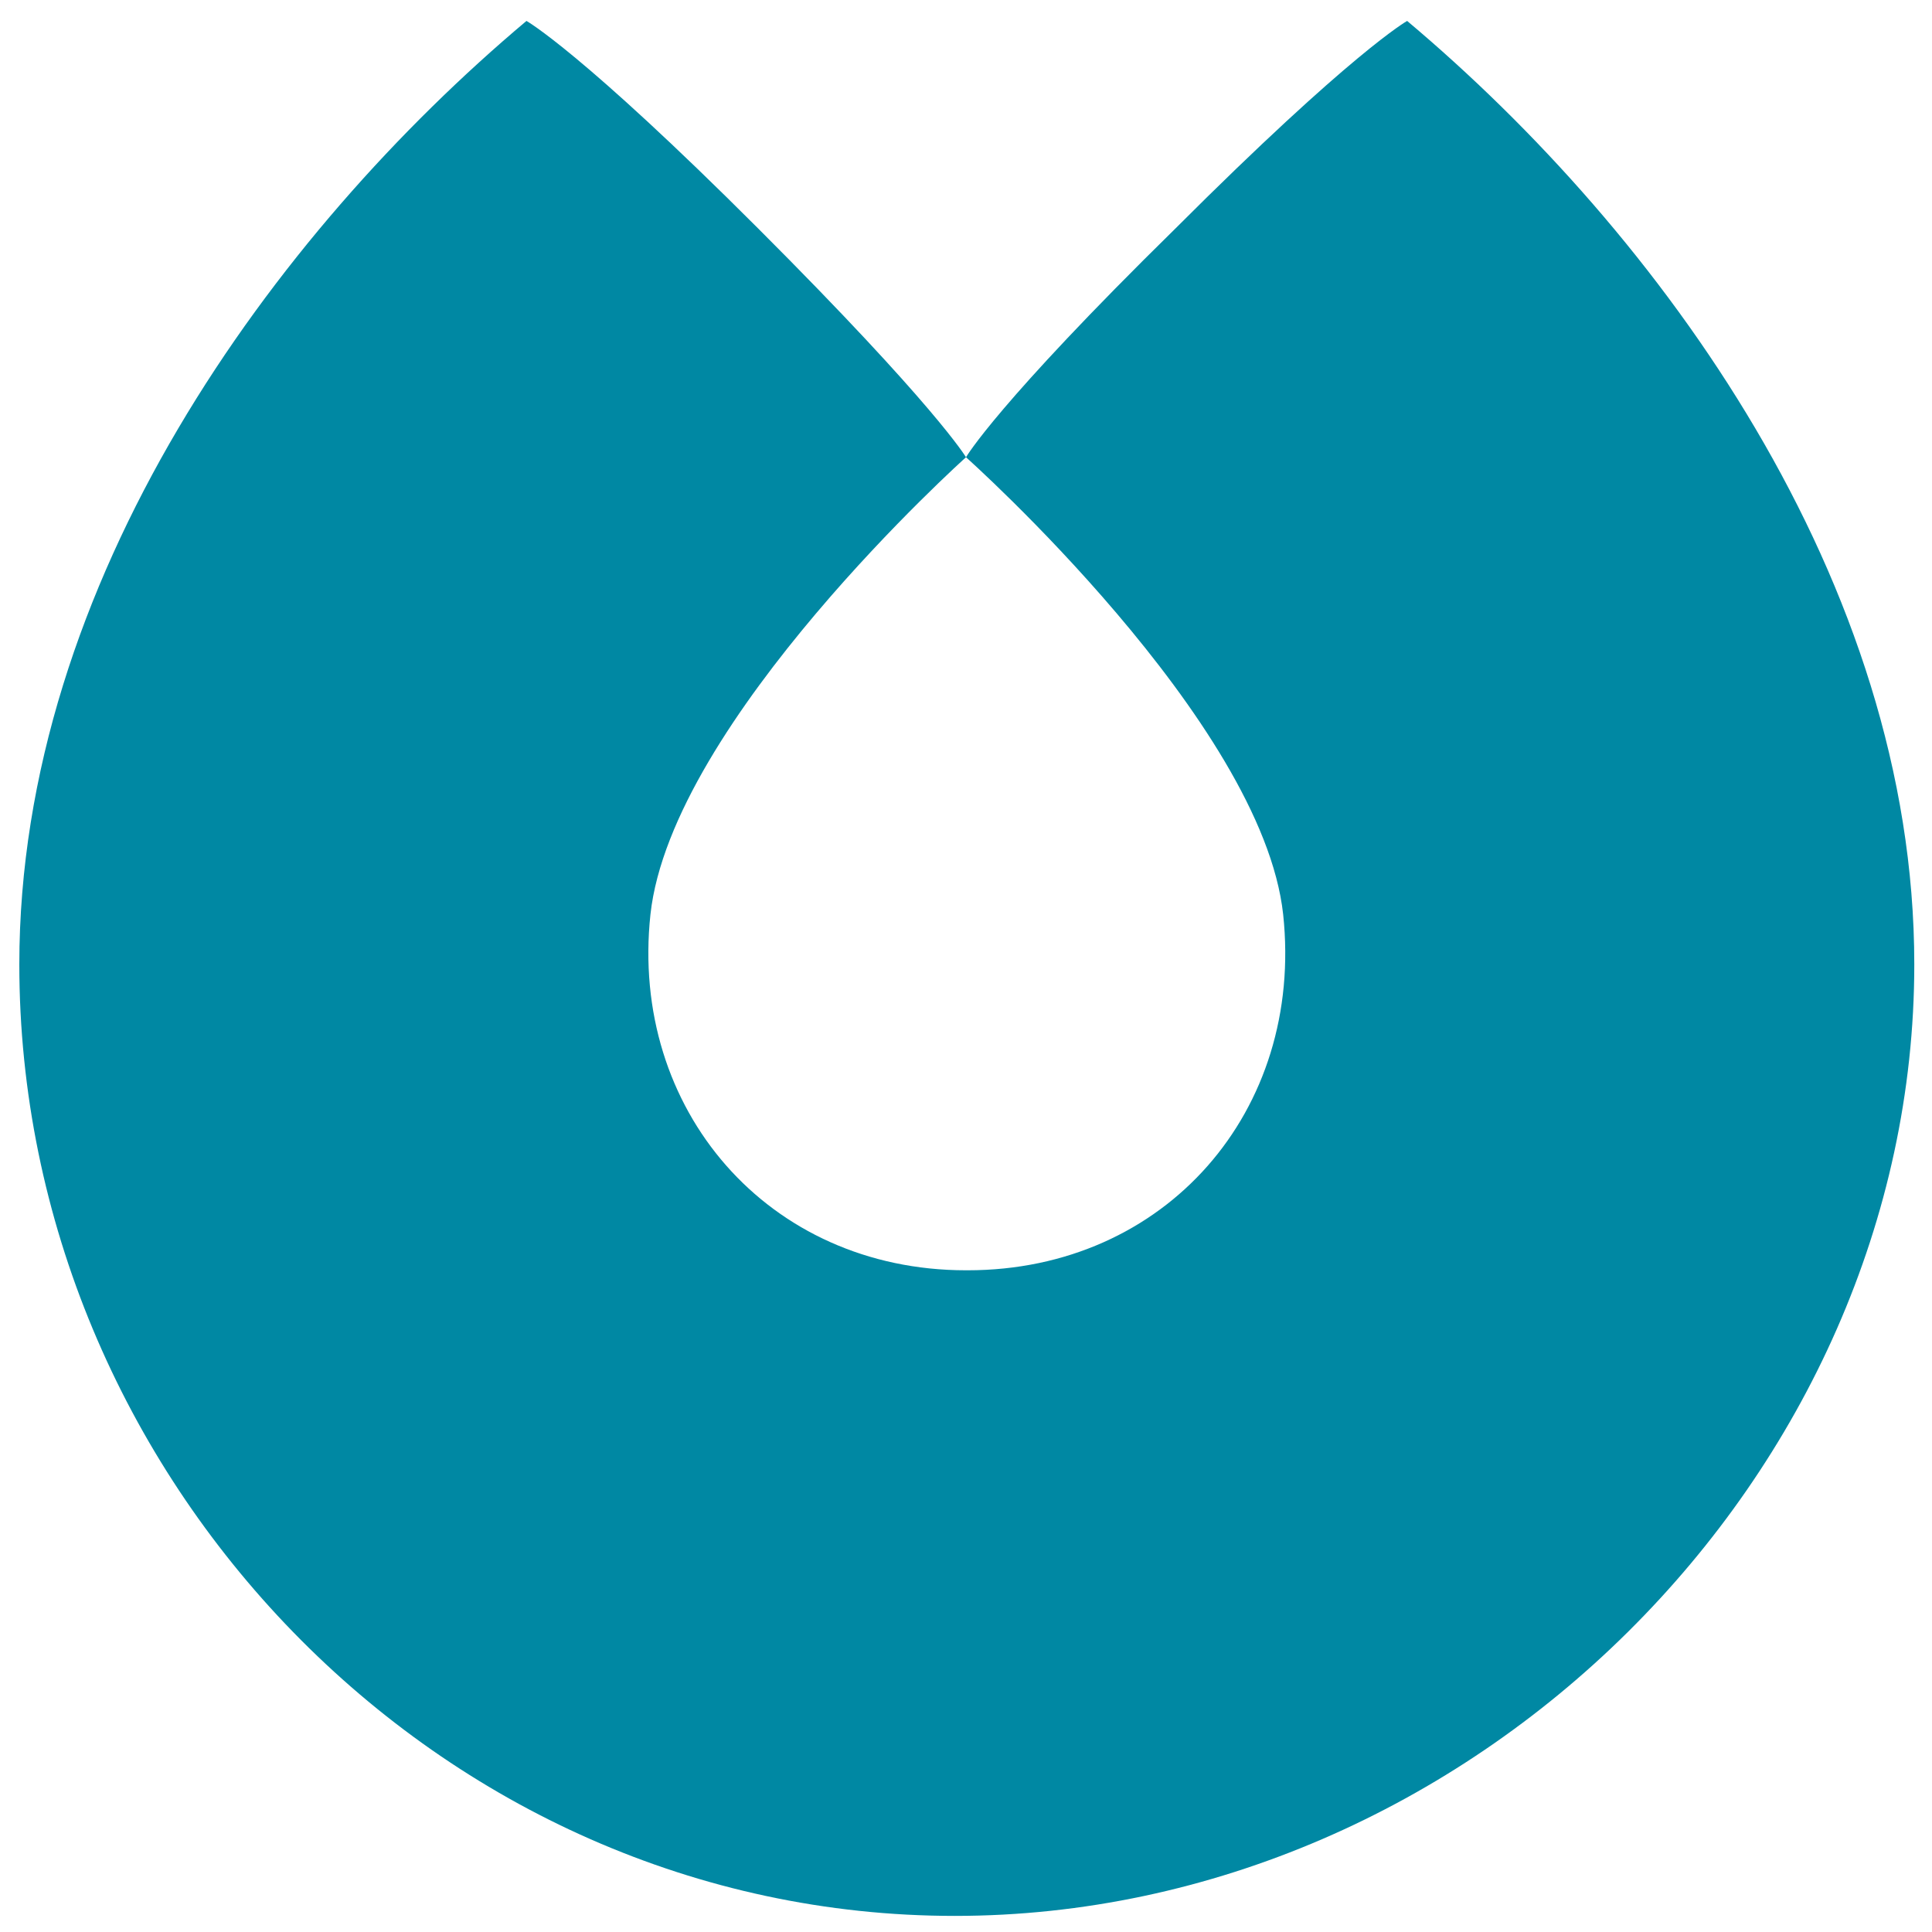 <?xml version="1.0" encoding="utf-8"?>
<!-- Generator: Adobe Illustrator 28.0.0, SVG Export Plug-In . SVG Version: 6.00 Build 0)  -->
<svg version="1.1" id="Layer_1" xmlns="http://www.w3.org/2000/svg" xmlns:xlink="http://www.w3.org/1999/xlink" x="0px" y="0px"
	 viewBox="0 0 120 120" style="enable-background:new 0 0 120 120;" xml:space="preserve">
<style type="text/css">
	.st0{fill:#0088a3;}
</style>
<path class="st0" d="M59.3,119C27.2,119,1.2,91.7,1.2,59.9C1.2,36.1,17,14.5,32.7,1.3c0,0,3.4,1.9,14.4,12.9
	c11,11,12.9,14.2,12.9,14.2S41.7,44.8,40.4,56.8C39.1,68.9,47.7,78.9,60,78.9h0.1c12.3,0,20.9-9.9,19.6-22.1
	C78.4,44.8,60,28.4,60,28.4s1.9-3.3,13-14.2C84,3.2,87.4,1.3,87.4,1.3c15.7,13.2,31.5,34.8,31.5,58.6C118.9,91.7,91.3,119,59.3,119"
	/>
</svg>
